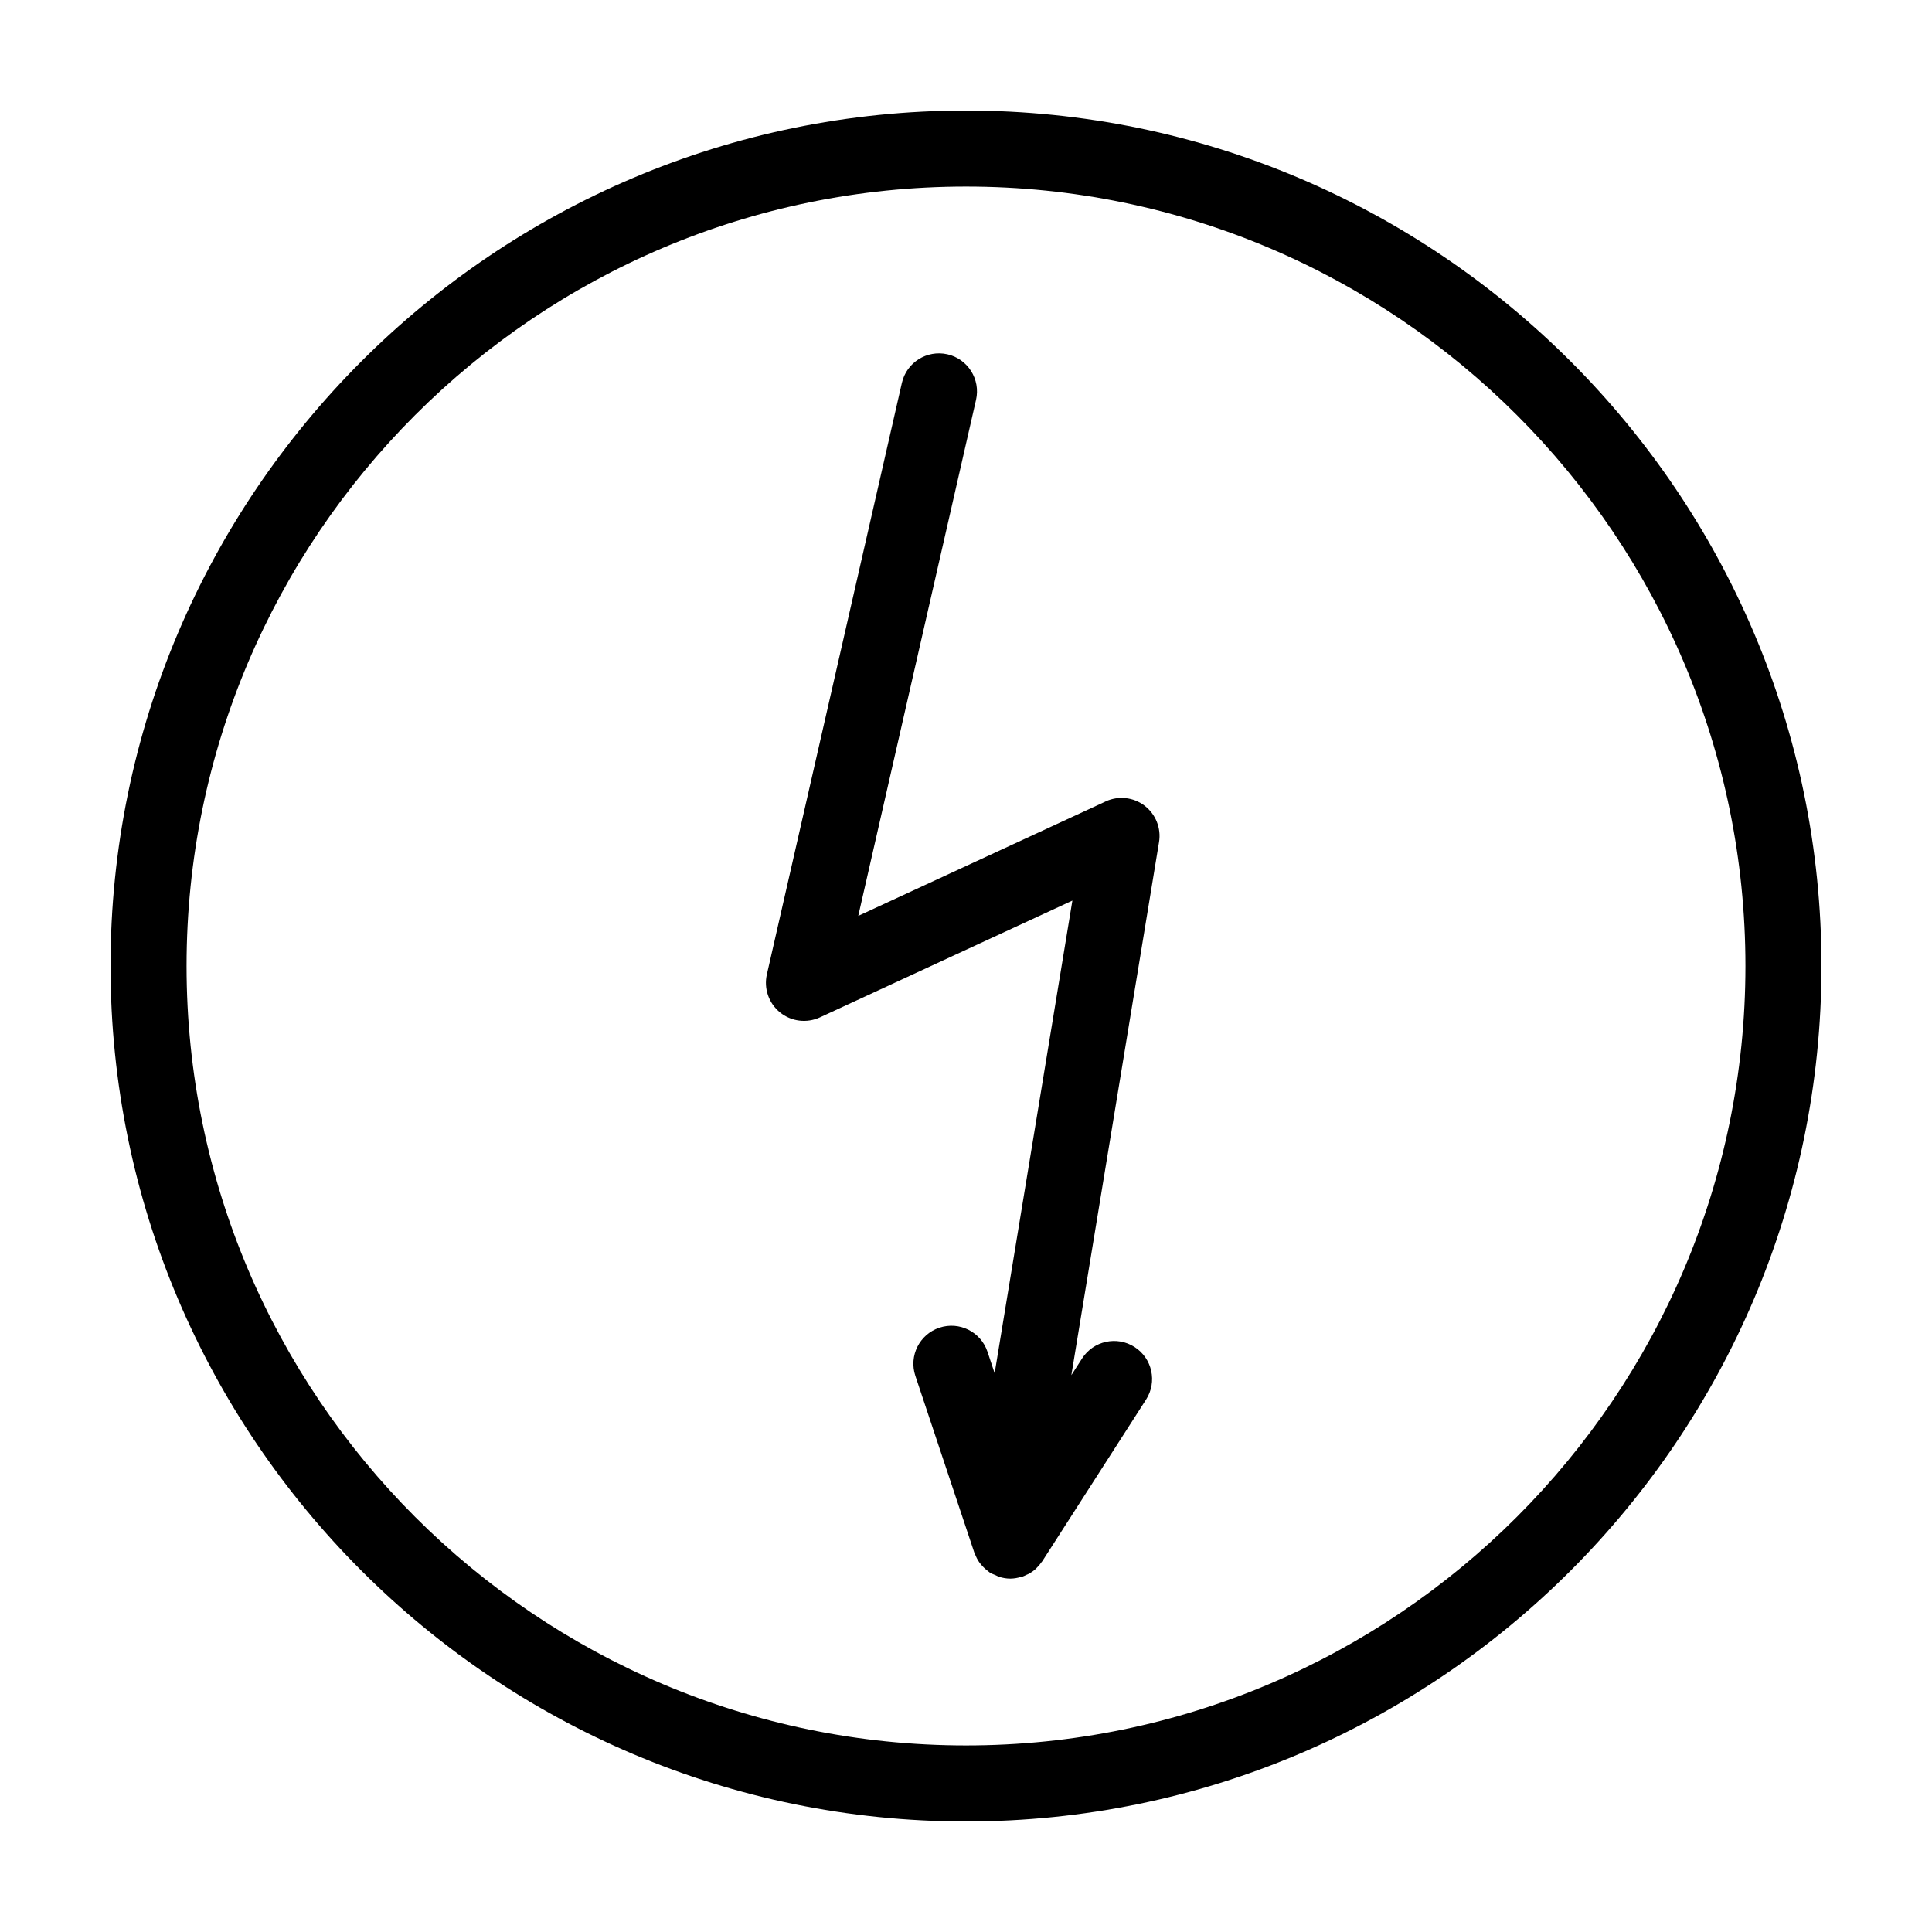 <?xml version="1.0" encoding="UTF-8"?>
<!-- Uploaded to: SVG Repo, www.svgrepo.com, Generator: SVG Repo Mixer Tools -->
<svg fill="#000000" width="800px" height="800px" version="1.1" viewBox="144 144 512 512" xmlns="http://www.w3.org/2000/svg">
 <g>
  <path d="m400 173.29c-125.01 0-226.71 101.7-226.71 226.71s101.7 226.71 226.71 226.71 226.71-101.7 226.71-226.71c-0.004-125.01-101.71-226.71-226.71-226.71zm0 433.27c-113.9 0-206.56-92.664-206.56-206.56 0-113.9 92.664-206.56 206.56-206.56 113.89 0 206.56 92.664 206.56 206.56-0.004 113.89-92.668 206.56-206.56 206.56z"/>
  <path d="m437 356.4-65.551 30.32 31.211-136.76c1.234-5.426-2.16-10.828-7.582-12.066-5.438-1.223-10.828 2.156-12.07 7.582l-35.777 156.75c-0.852 3.742 0.5 7.652 3.481 10.07 2.977 2.418 7.082 2.926 10.574 1.32l66.906-30.949-20.602 125.25-1.895-5.688c-1.758-5.273-7.453-8.137-12.746-6.375-5.281 1.762-8.133 7.465-6.375 12.746l15.629 46.859c0.031 0.09 0.098 0.156 0.133 0.246 0.316 0.871 0.734 1.703 1.289 2.465 0.102 0.141 0.223 0.262 0.332 0.398 0.488 0.609 1.059 1.16 1.699 1.652 0.152 0.117 0.289 0.246 0.441 0.352 0.082 0.055 0.141 0.125 0.227 0.18 0.473 0.301 0.988 0.465 1.484 0.676 0.344 0.145 0.648 0.348 1.008 0.457 0.961 0.297 1.949 0.465 2.938 0.465h0.004 0.004c0.012 0 0.02-0.004 0.031-0.004 0.969-0.004 1.914-0.188 2.84-0.465 0.105-0.031 0.211-0.016 0.316-0.051 0.387-0.133 0.734-0.324 1.098-0.492 0.195-0.09 0.398-0.16 0.59-0.262 0.68-0.379 1.309-0.816 1.867-1.324 0.09-0.082 0.168-0.188 0.25-0.273 0.48-0.469 0.906-0.977 1.285-1.527 0.059-0.086 0.141-0.145 0.195-0.238l27.484-42.812c3.008-4.684 1.648-10.918-3.039-13.926-4.676-3.008-10.918-1.648-13.922 3.039l-2.836 4.418 23.234-141.27c0.605-3.684-0.875-7.394-3.844-9.656-2.949-2.246-6.918-2.68-10.312-1.117z"/>
 </g>
</svg>